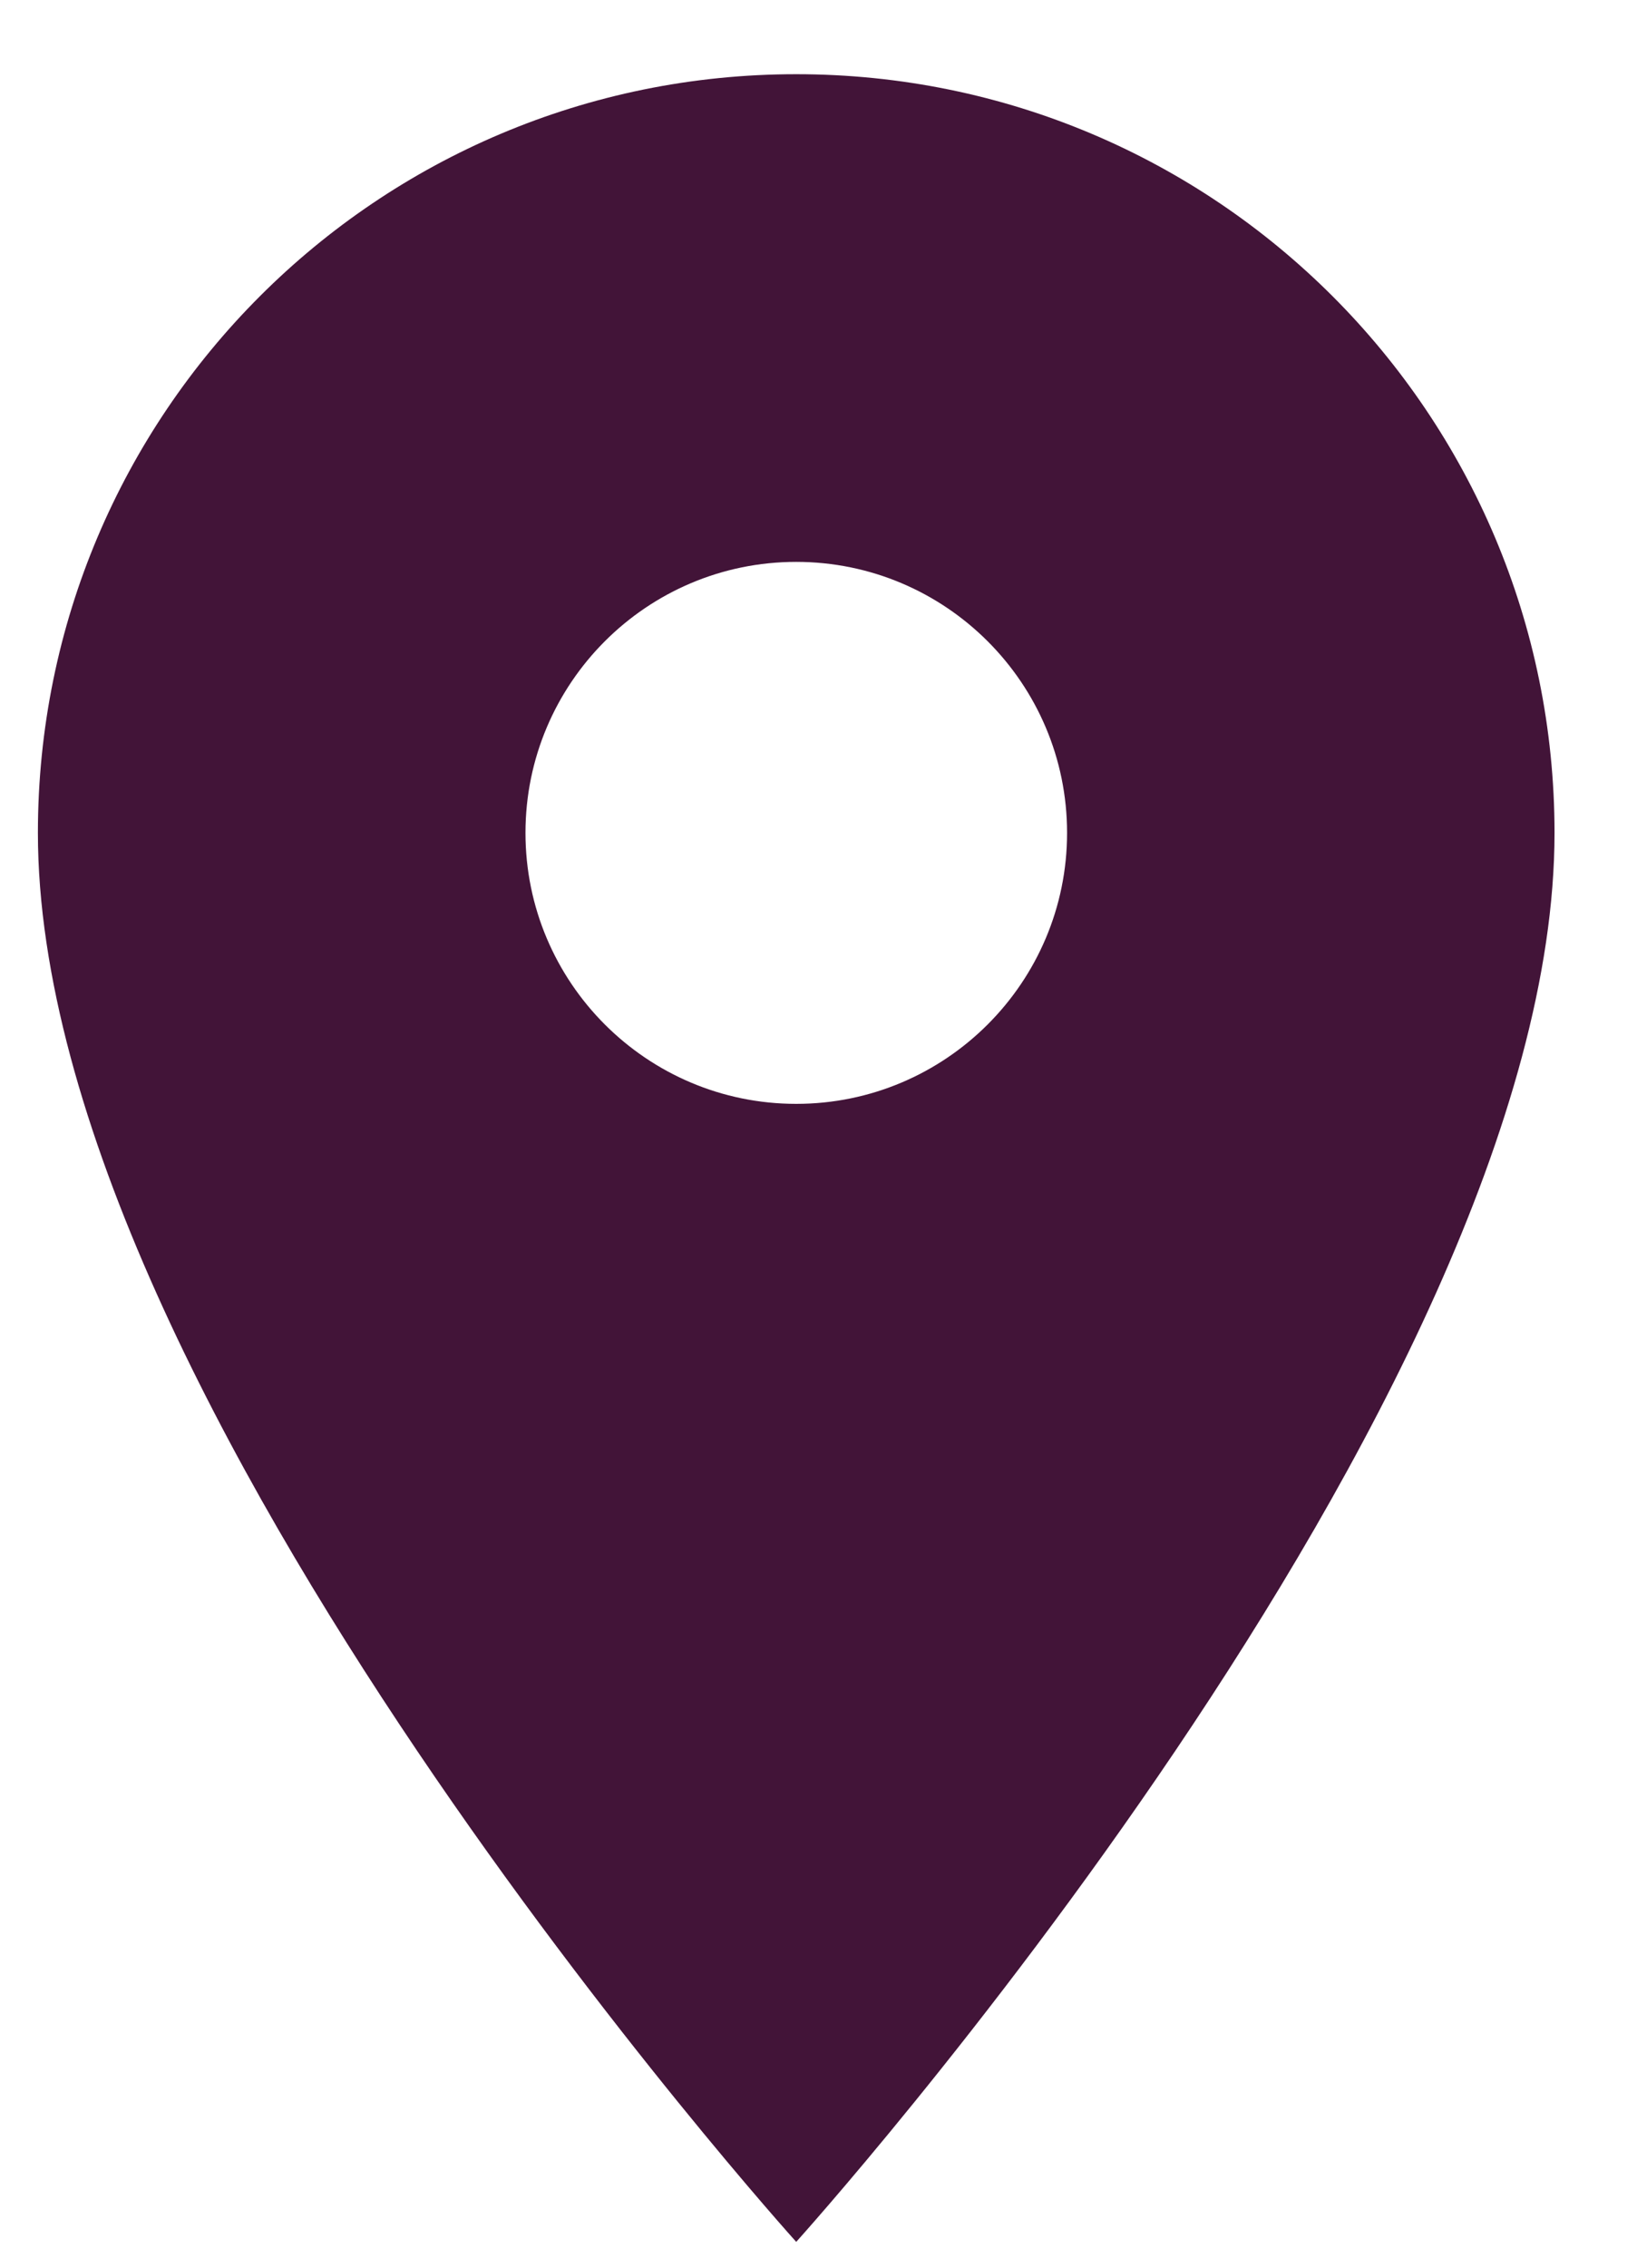 <svg width="13" height="18" viewBox="0 0 13 18" fill="none" xmlns="http://www.w3.org/2000/svg">
<path d="M6.323 0.589C2.994 0.589 0.301 3.282 0.301 6.611C0.301 11.127 6.323 17.795 6.323 17.795C6.323 17.795 12.345 11.127 12.345 6.611C12.345 3.282 9.653 0.589 6.323 0.589ZM6.323 8.762C5.136 8.762 4.173 7.798 4.173 6.611C4.173 5.424 5.136 4.46 6.323 4.46C7.51 4.46 8.474 5.424 8.474 6.611C8.474 7.798 7.51 8.762 6.323 8.762Z" fill="#421438"/>
</svg>
